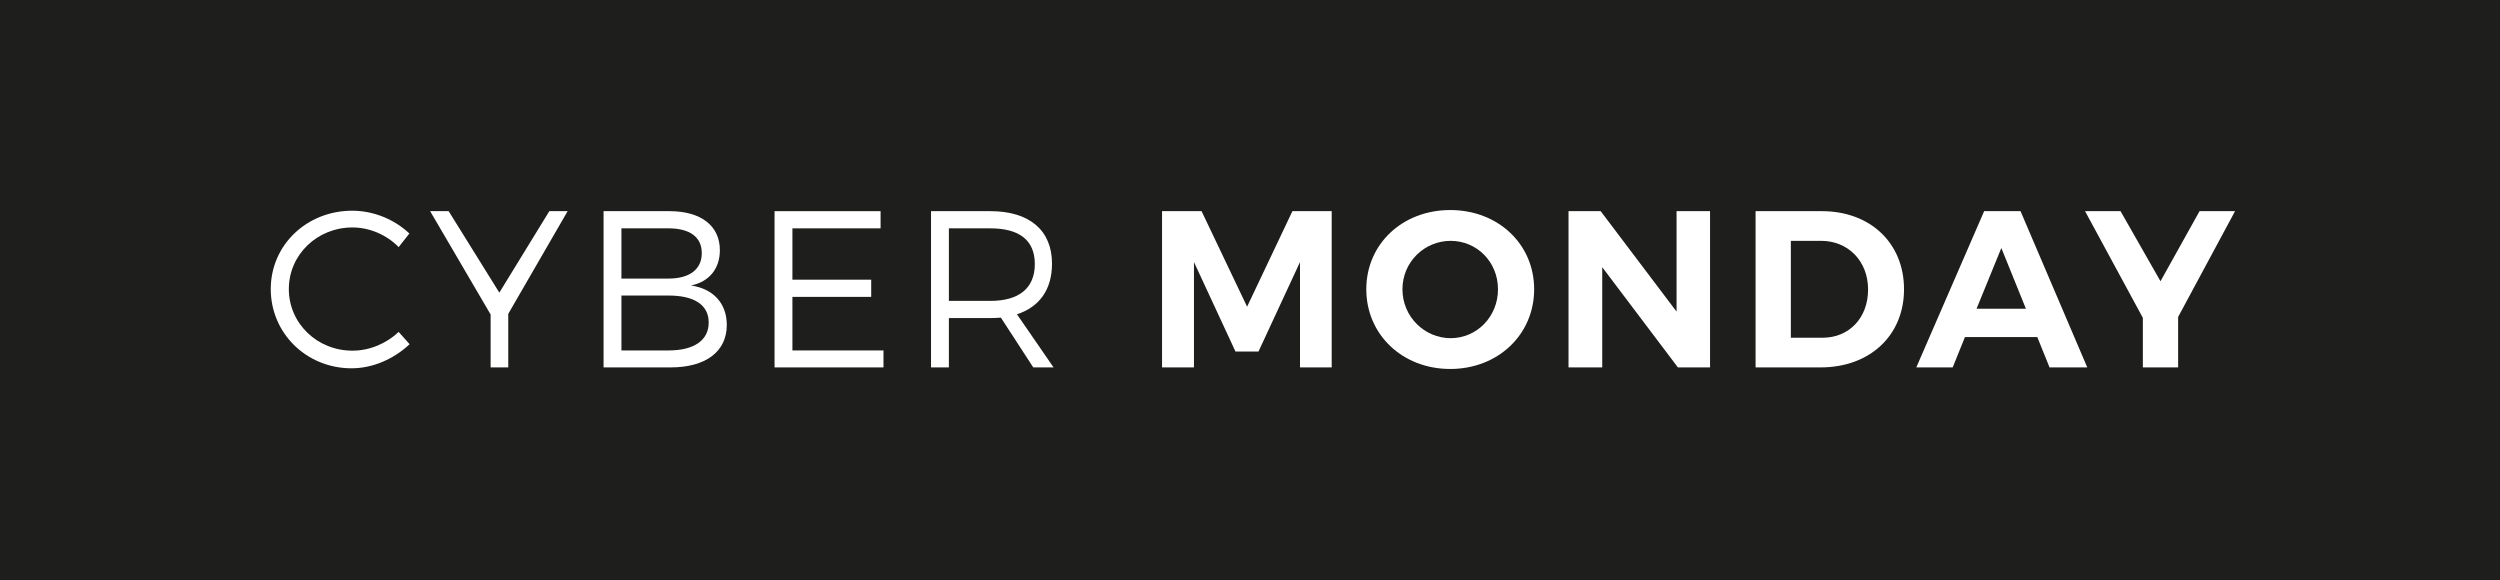 <?xml version="1.0" encoding="UTF-8"?>
<svg id="Livello_1" xmlns="http://www.w3.org/2000/svg" viewBox="0 0 112 26">
  <defs>
    <style>
      .cls-1 {
        fill: #fff;
      }

      .cls-2 {
        fill: #1e1e1c;
      }
    </style>
  </defs>
  <rect id="Rettangolo_nero" class="cls-2" x="-.17" width="112.34" height="26"/>
  <g>
    <path class="cls-1" d="M15.78,9.44c.96,0,1.89.39,2.56,1.02l-.48.61c-.54-.55-1.3-.88-2.07-.88-1.58,0-2.85,1.22-2.85,2.76s1.27,2.76,2.85,2.76c.77,0,1.52-.32,2.07-.84l.49.55c-.69.65-1.63,1.08-2.6,1.08-2.02,0-3.62-1.57-3.62-3.55s1.62-3.51,3.65-3.51Z"/>
    <path class="cls-1" d="M20.1,9.46l2.27,3.65,2.24-3.65h.82l-2.66,4.6v2.4h-.79v-2.37l-2.71-4.63h.83Z"/>
    <path class="cls-1" d="M27.04,9.46h2.95c1.41,0,2.26.65,2.26,1.75,0,.82-.47,1.41-1.29,1.58,1.01.15,1.6.81,1.6,1.77,0,1.19-.94,1.9-2.52,1.9h-3v-7ZM29.95,12.48c.94,0,1.49-.41,1.49-1.14s-.55-1.11-1.49-1.11h-2.11v2.25h2.11ZM29.95,15.7c1.14,0,1.8-.45,1.8-1.25s-.66-1.21-1.8-1.21h-2.11v2.46h2.11Z"/>
    <path class="cls-1" d="M34.7,9.46h4.75v.77h-3.95v2.3h3.53v.77h-3.53v2.4h4.08v.76h-4.88v-7Z"/>
    <path class="cls-1" d="M41.71,9.46h2.66c1.75,0,2.76.86,2.76,2.35,0,1.16-.56,1.94-1.57,2.27l1.64,2.38h-.91l-1.45-2.23c-.15.01-.31.02-.47.02h-1.86v2.21h-.8v-7ZM44.37,13.48c1.27,0,1.99-.56,1.99-1.65s-.72-1.6-1.99-1.6h-1.86v3.25h1.86Z"/>
    <path class="cls-1" d="M52.06,9.46h1.77l2.04,4.28,2.03-4.28h1.76v7h-1.42v-4.72l-1.86,4.01h-1.03l-1.86-4.01v4.72h-1.43v-7Z"/>
    <path class="cls-1" d="M64.97,9.41c2.14,0,3.76,1.52,3.76,3.55s-1.62,3.57-3.76,3.57-3.76-1.54-3.76-3.57,1.62-3.55,3.76-3.55ZM64.99,15.15c1.17,0,2.12-.96,2.12-2.19s-.95-2.17-2.12-2.17-2.16.94-2.16,2.17.99,2.19,2.16,2.19Z"/>
    <path class="cls-1" d="M70.27,9.46h1.44l3.4,4.5v-4.5h1.5v7h-1.44l-3.39-4.49v4.49h-1.51v-7Z"/>
    <path class="cls-1" d="M78.65,9.46h2.97c2.17,0,3.68,1.43,3.68,3.5s-1.53,3.5-3.74,3.5h-2.91v-7ZM81.66,15.13c1.17,0,2.03-.88,2.03-2.16s-.9-2.18-2.1-2.18h-1.36v4.34h1.43Z"/>
    <path class="cls-1" d="M88.89,9.46h1.63l2.99,7h-1.69l-.55-1.36h-3.24l-.55,1.36h-1.63l3.04-7ZM90.76,13.83l-1.1-2.72-1.11,2.72h2.21Z"/>
    <path class="cls-1" d="M95,9.46l1.79,3.14,1.75-3.14h1.59l-2.55,4.74v2.26h-1.58v-2.22l-2.59-4.78h1.59Z"/>
  </g>
</svg>